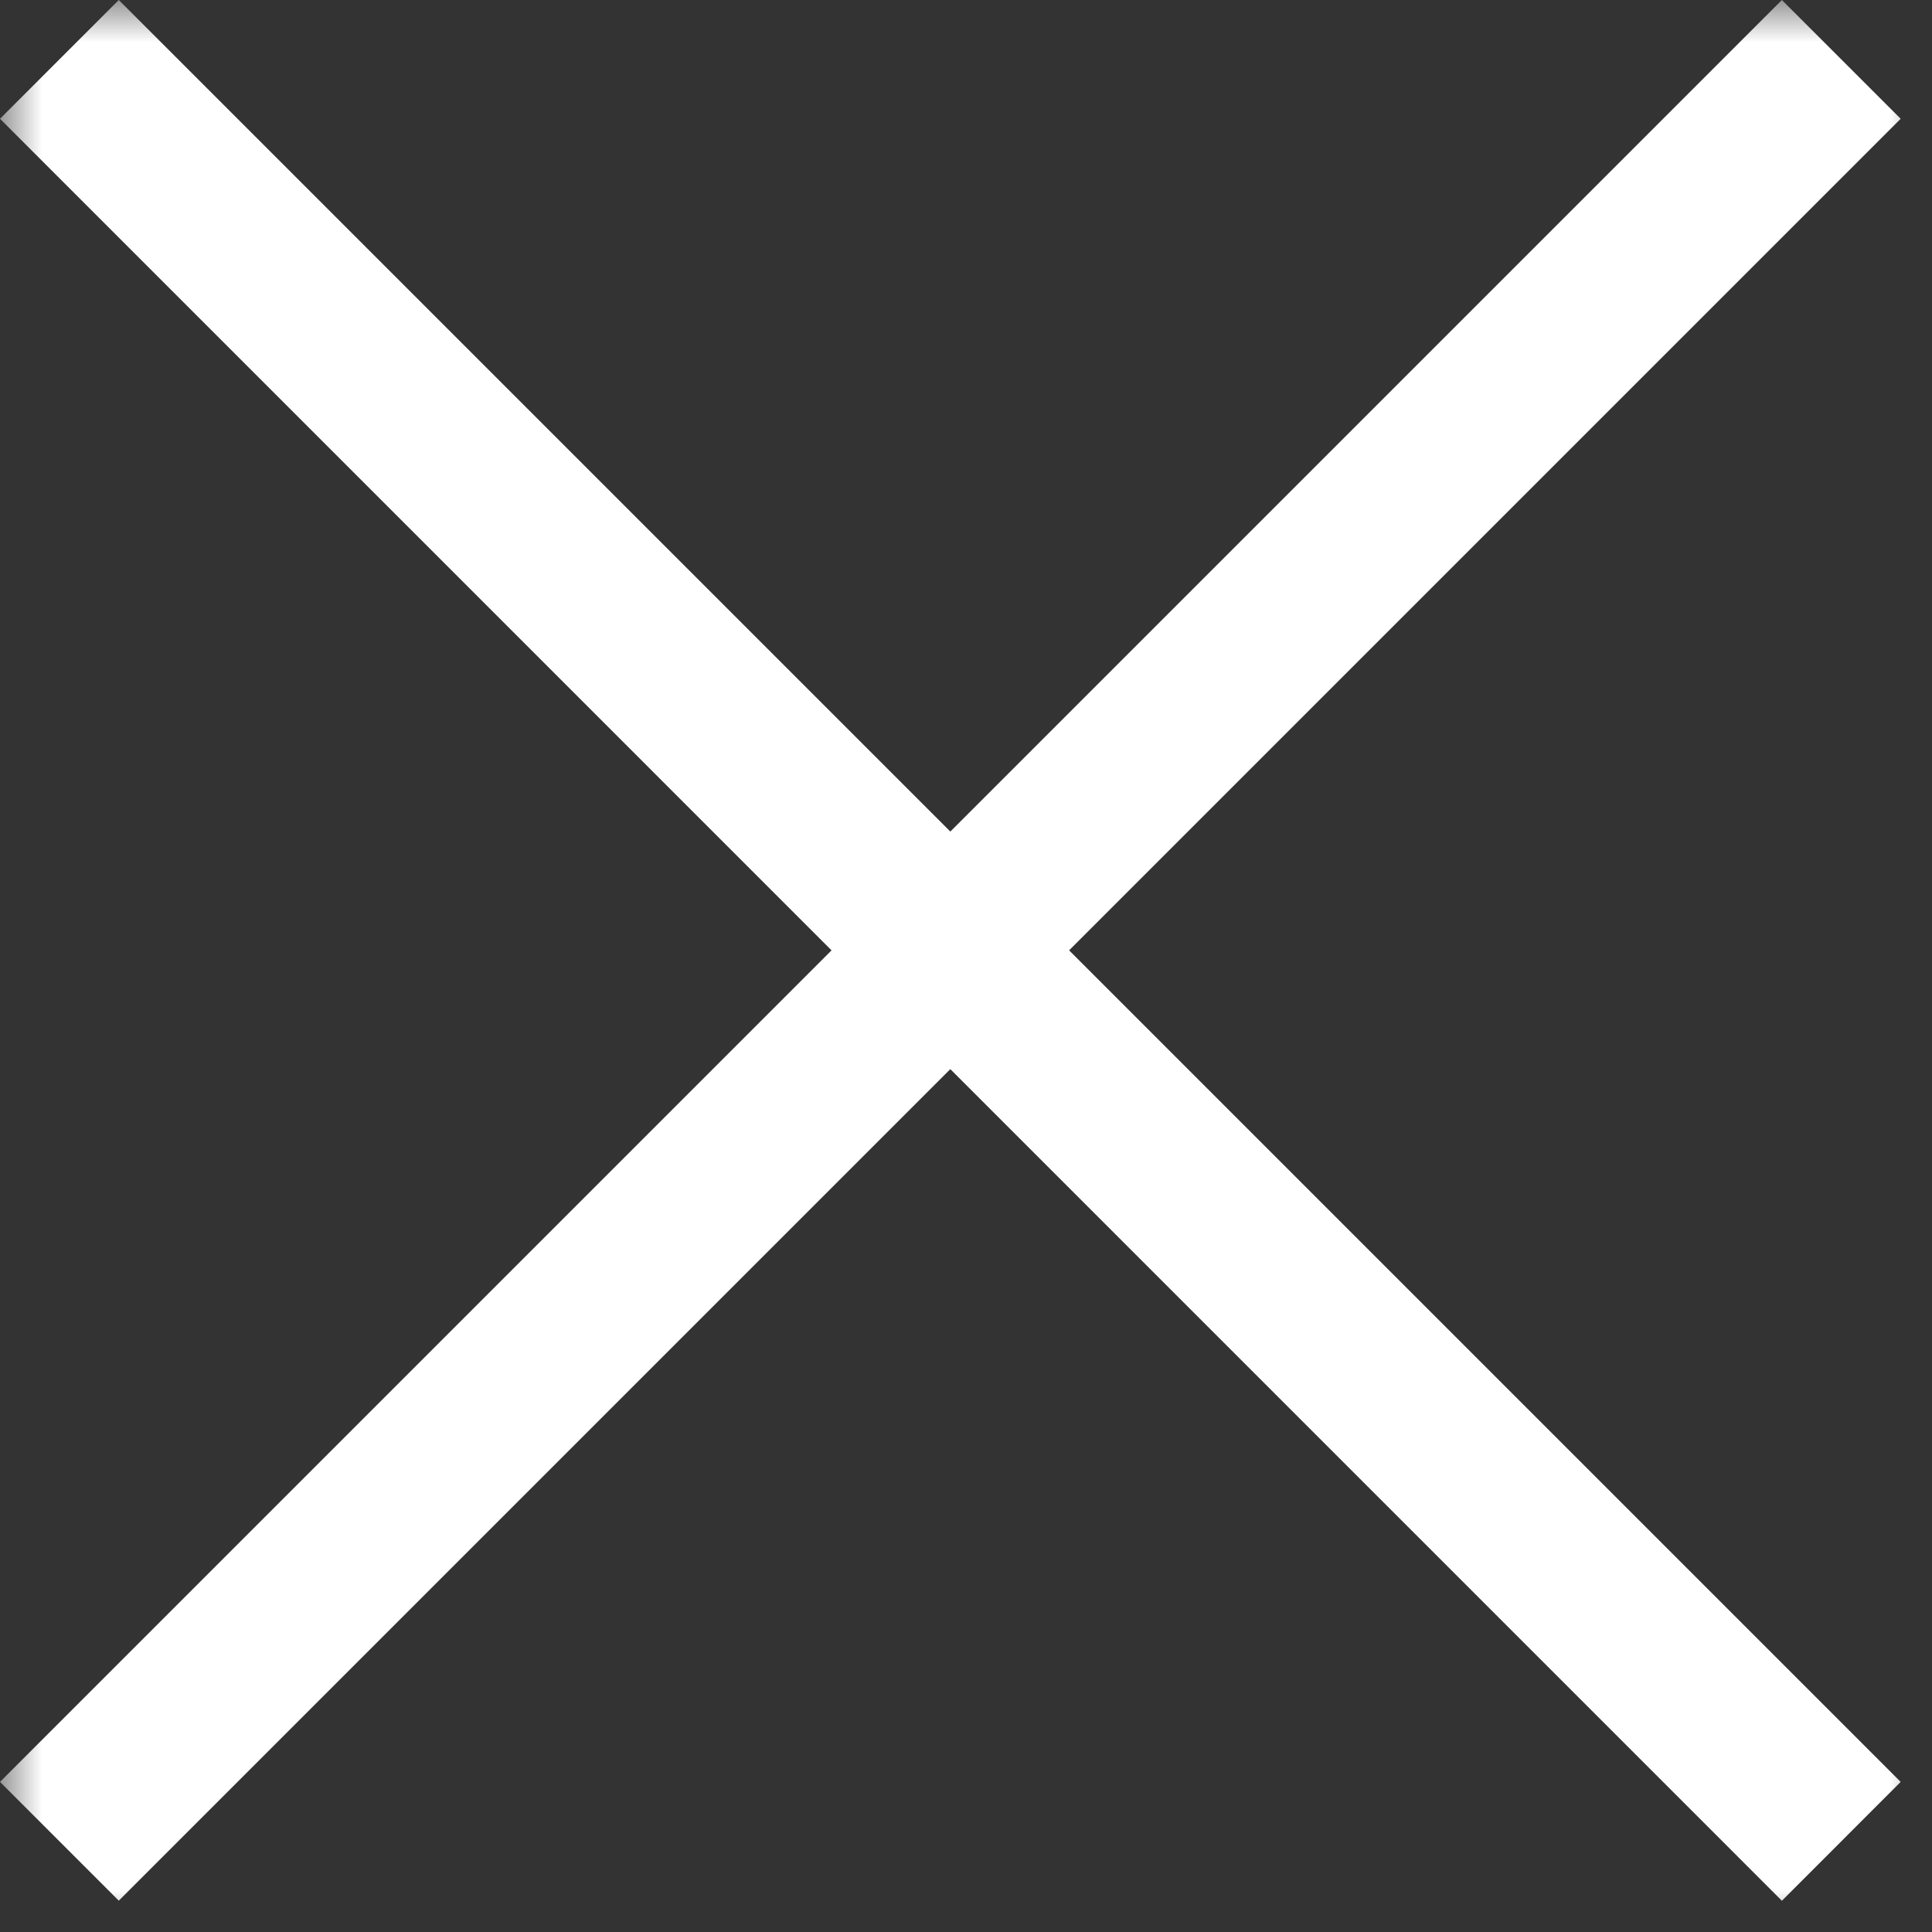 <?xml version="1.0" encoding="UTF-8"?> <svg xmlns="http://www.w3.org/2000/svg" width="23" height="23" viewBox="0 0 23 23" fill="none"><rect x="0" y="0" width="23" height="23" fill="#333333" stroke="none"/> <g clip-path="url(#clip0_55_8)"> <mask id="mask0_55_8" style="mask-type:luminance" maskUnits="userSpaceOnUse" x="0" y="0" width="23" height="23"> <path d="M23 0H0V23H23V0Z" fill="white"></path> </mask> <g mask="url(#mask0_55_8)"> <path d="M1.414 0L0 1.414L21.213 22.628L22.627 21.213L1.414 0Z" fill="white"></path> <path d="M22.627 1.414L21.213 0L0 21.213L1.414 22.627L22.627 1.414Z" fill="white"></path> </g> </g> <defs> <clipPath id="clip0_55_8"> <rect width="23" height="23" fill="white"></rect> </clipPath> </defs> </svg> 